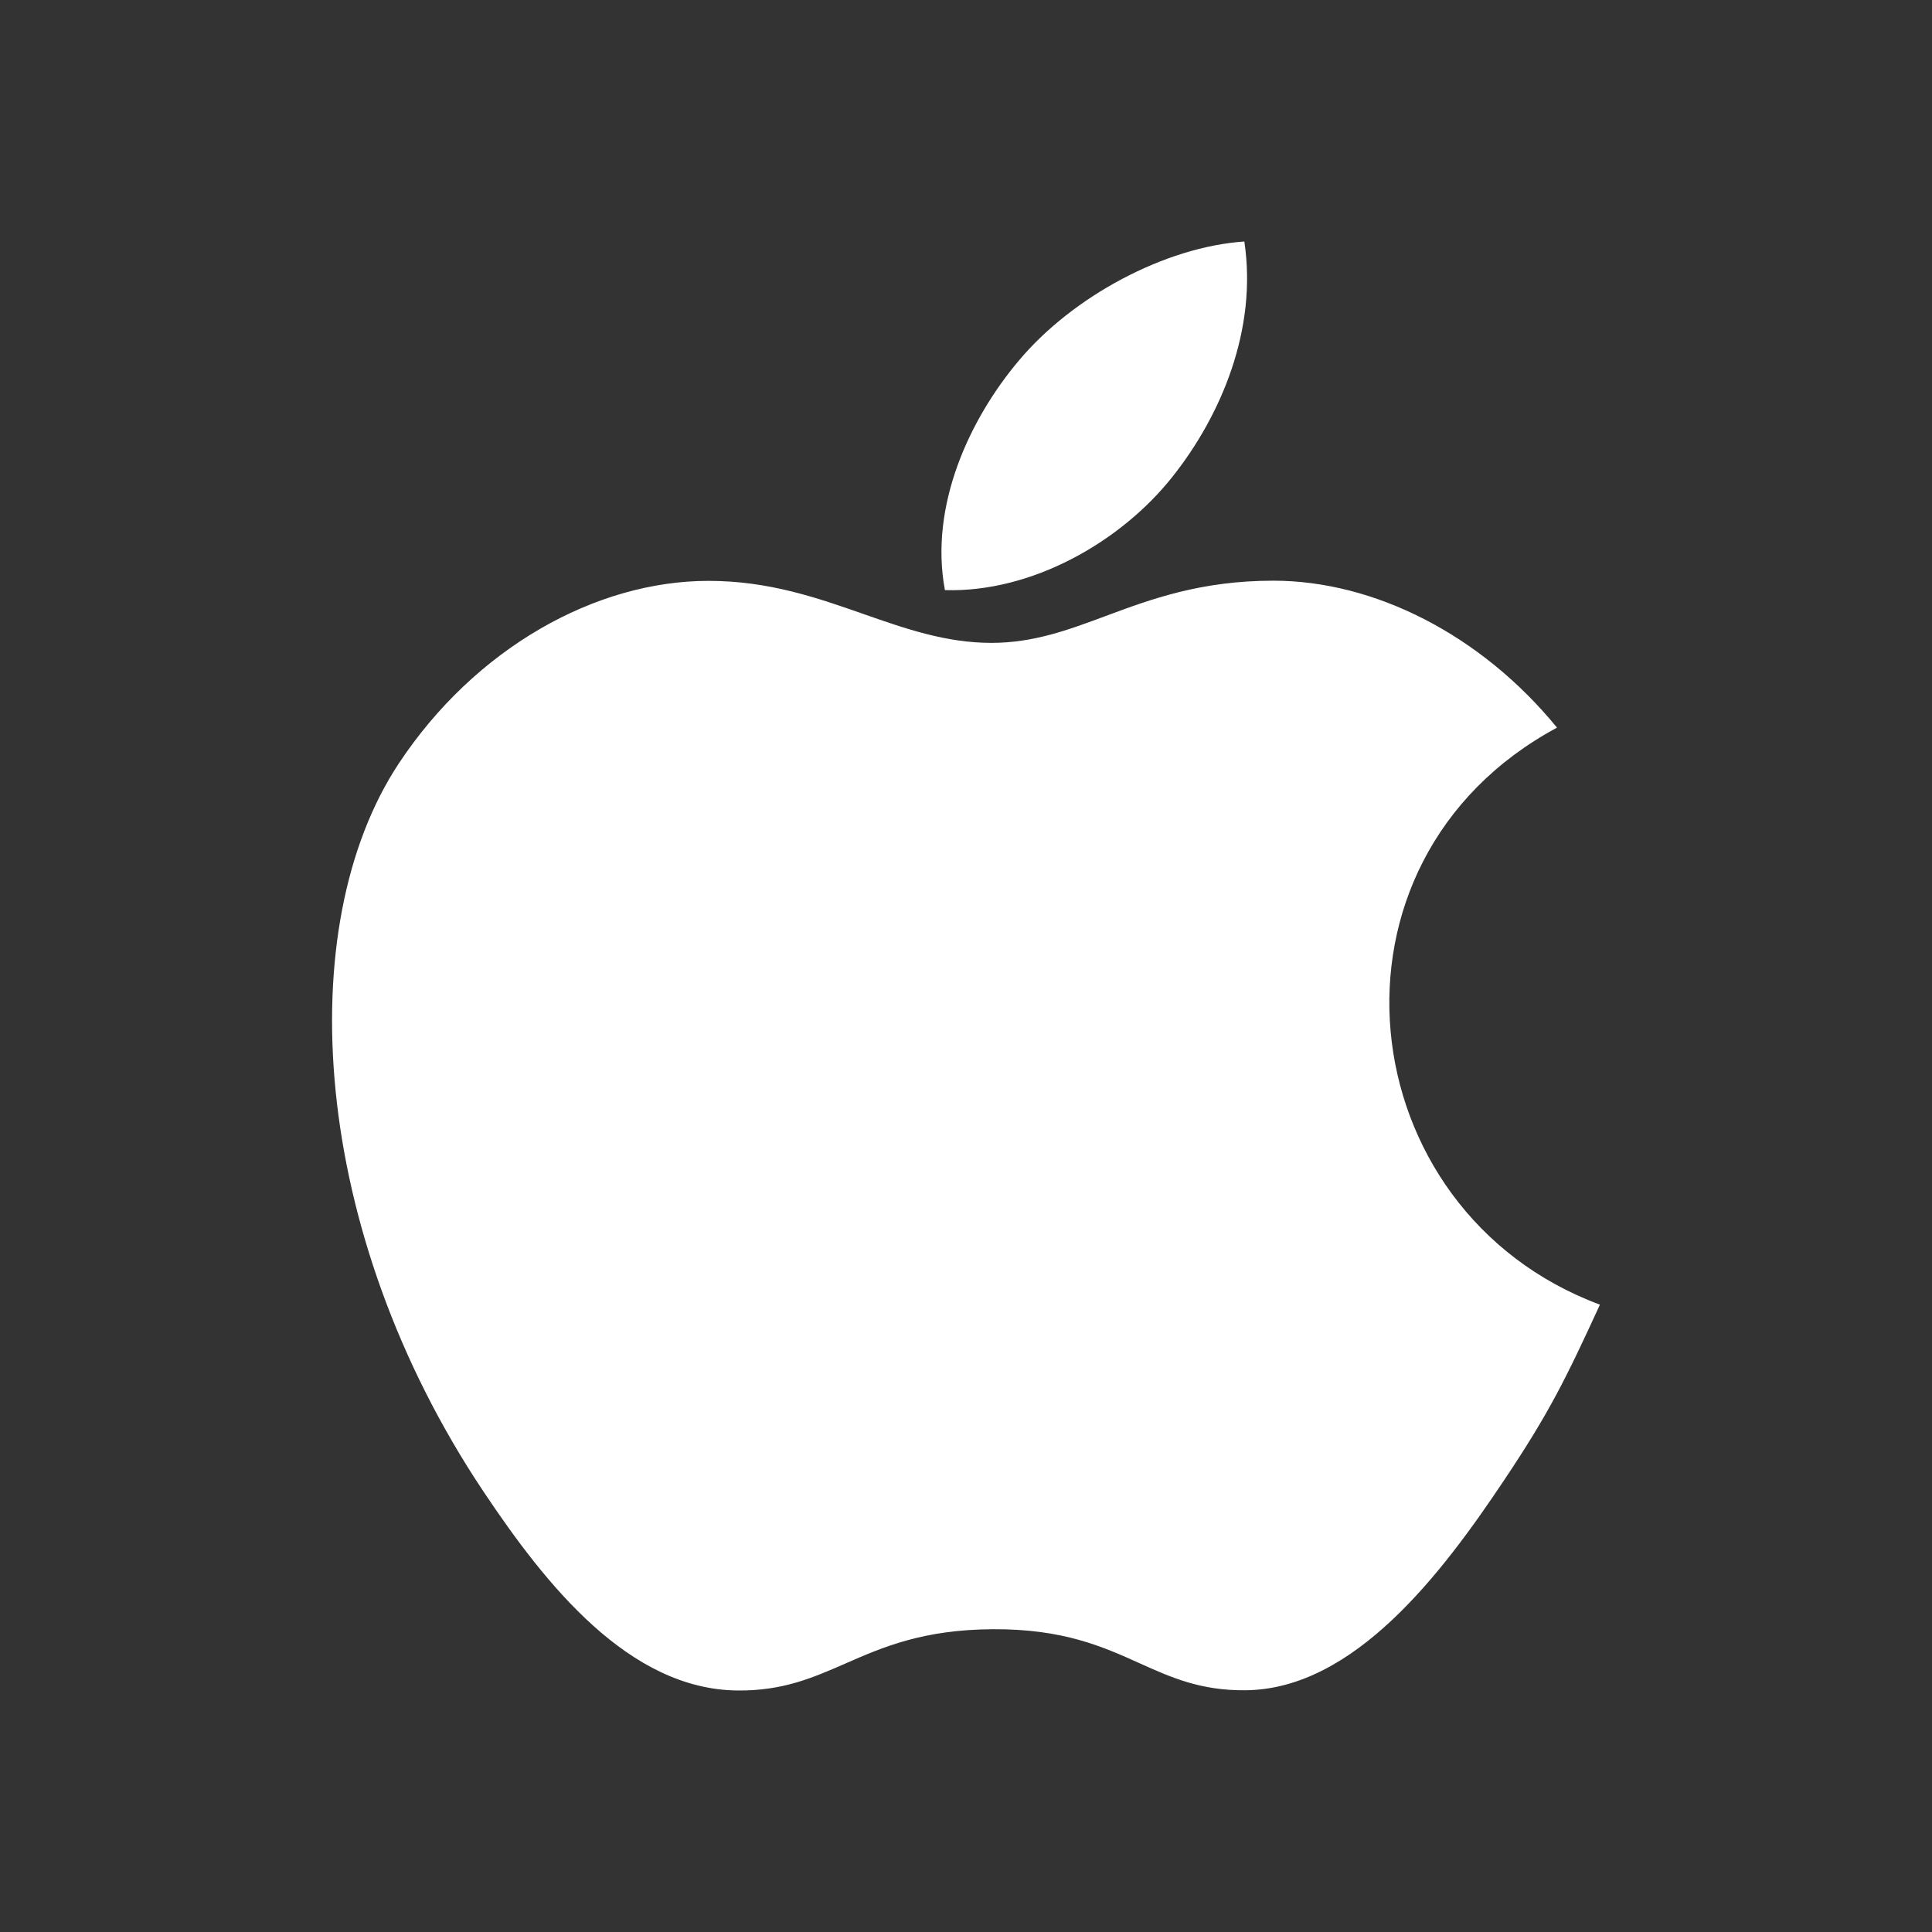 <svg width="32" height="32" viewBox="0 0 32 32" fill="none" xmlns="http://www.w3.org/2000/svg">
<rect x="0" y="0" width="32" height="32" fill="#333333" stroke="none"/>
<path fill-rule="evenodd" clip-rule="evenodd" d="M20.61 4C20.83 5.458 20.222 6.886 19.42 7.896C18.562 8.98 17.084 9.818 15.651 9.774C15.389 8.379 16.059 6.941 16.874 5.974C17.768 4.907 19.299 4.089 20.61 4ZM24.912 24.518C25.651 23.413 25.927 22.856 26.5 21.609C22.33 20.061 21.662 14.273 25.789 12.052C24.53 10.511 22.761 9.618 21.091 9.618C19.888 9.618 19.064 9.924 18.314 10.203C17.69 10.435 17.118 10.648 16.421 10.648C15.669 10.648 15.003 10.415 14.305 10.171C13.538 9.902 12.734 9.621 11.736 9.621C9.862 9.621 7.867 10.738 6.603 12.649C4.825 15.34 5.128 20.399 8.011 24.709C9.041 26.251 10.418 27.984 12.218 28C12.965 28.007 13.463 27.789 14.001 27.554C14.616 27.284 15.286 26.991 16.444 26.985C17.61 26.978 18.269 27.275 18.876 27.549C19.4 27.785 19.887 28.003 20.627 27.996C22.429 27.982 23.882 26.061 24.912 24.518Z" fill="white"/>
</svg>
